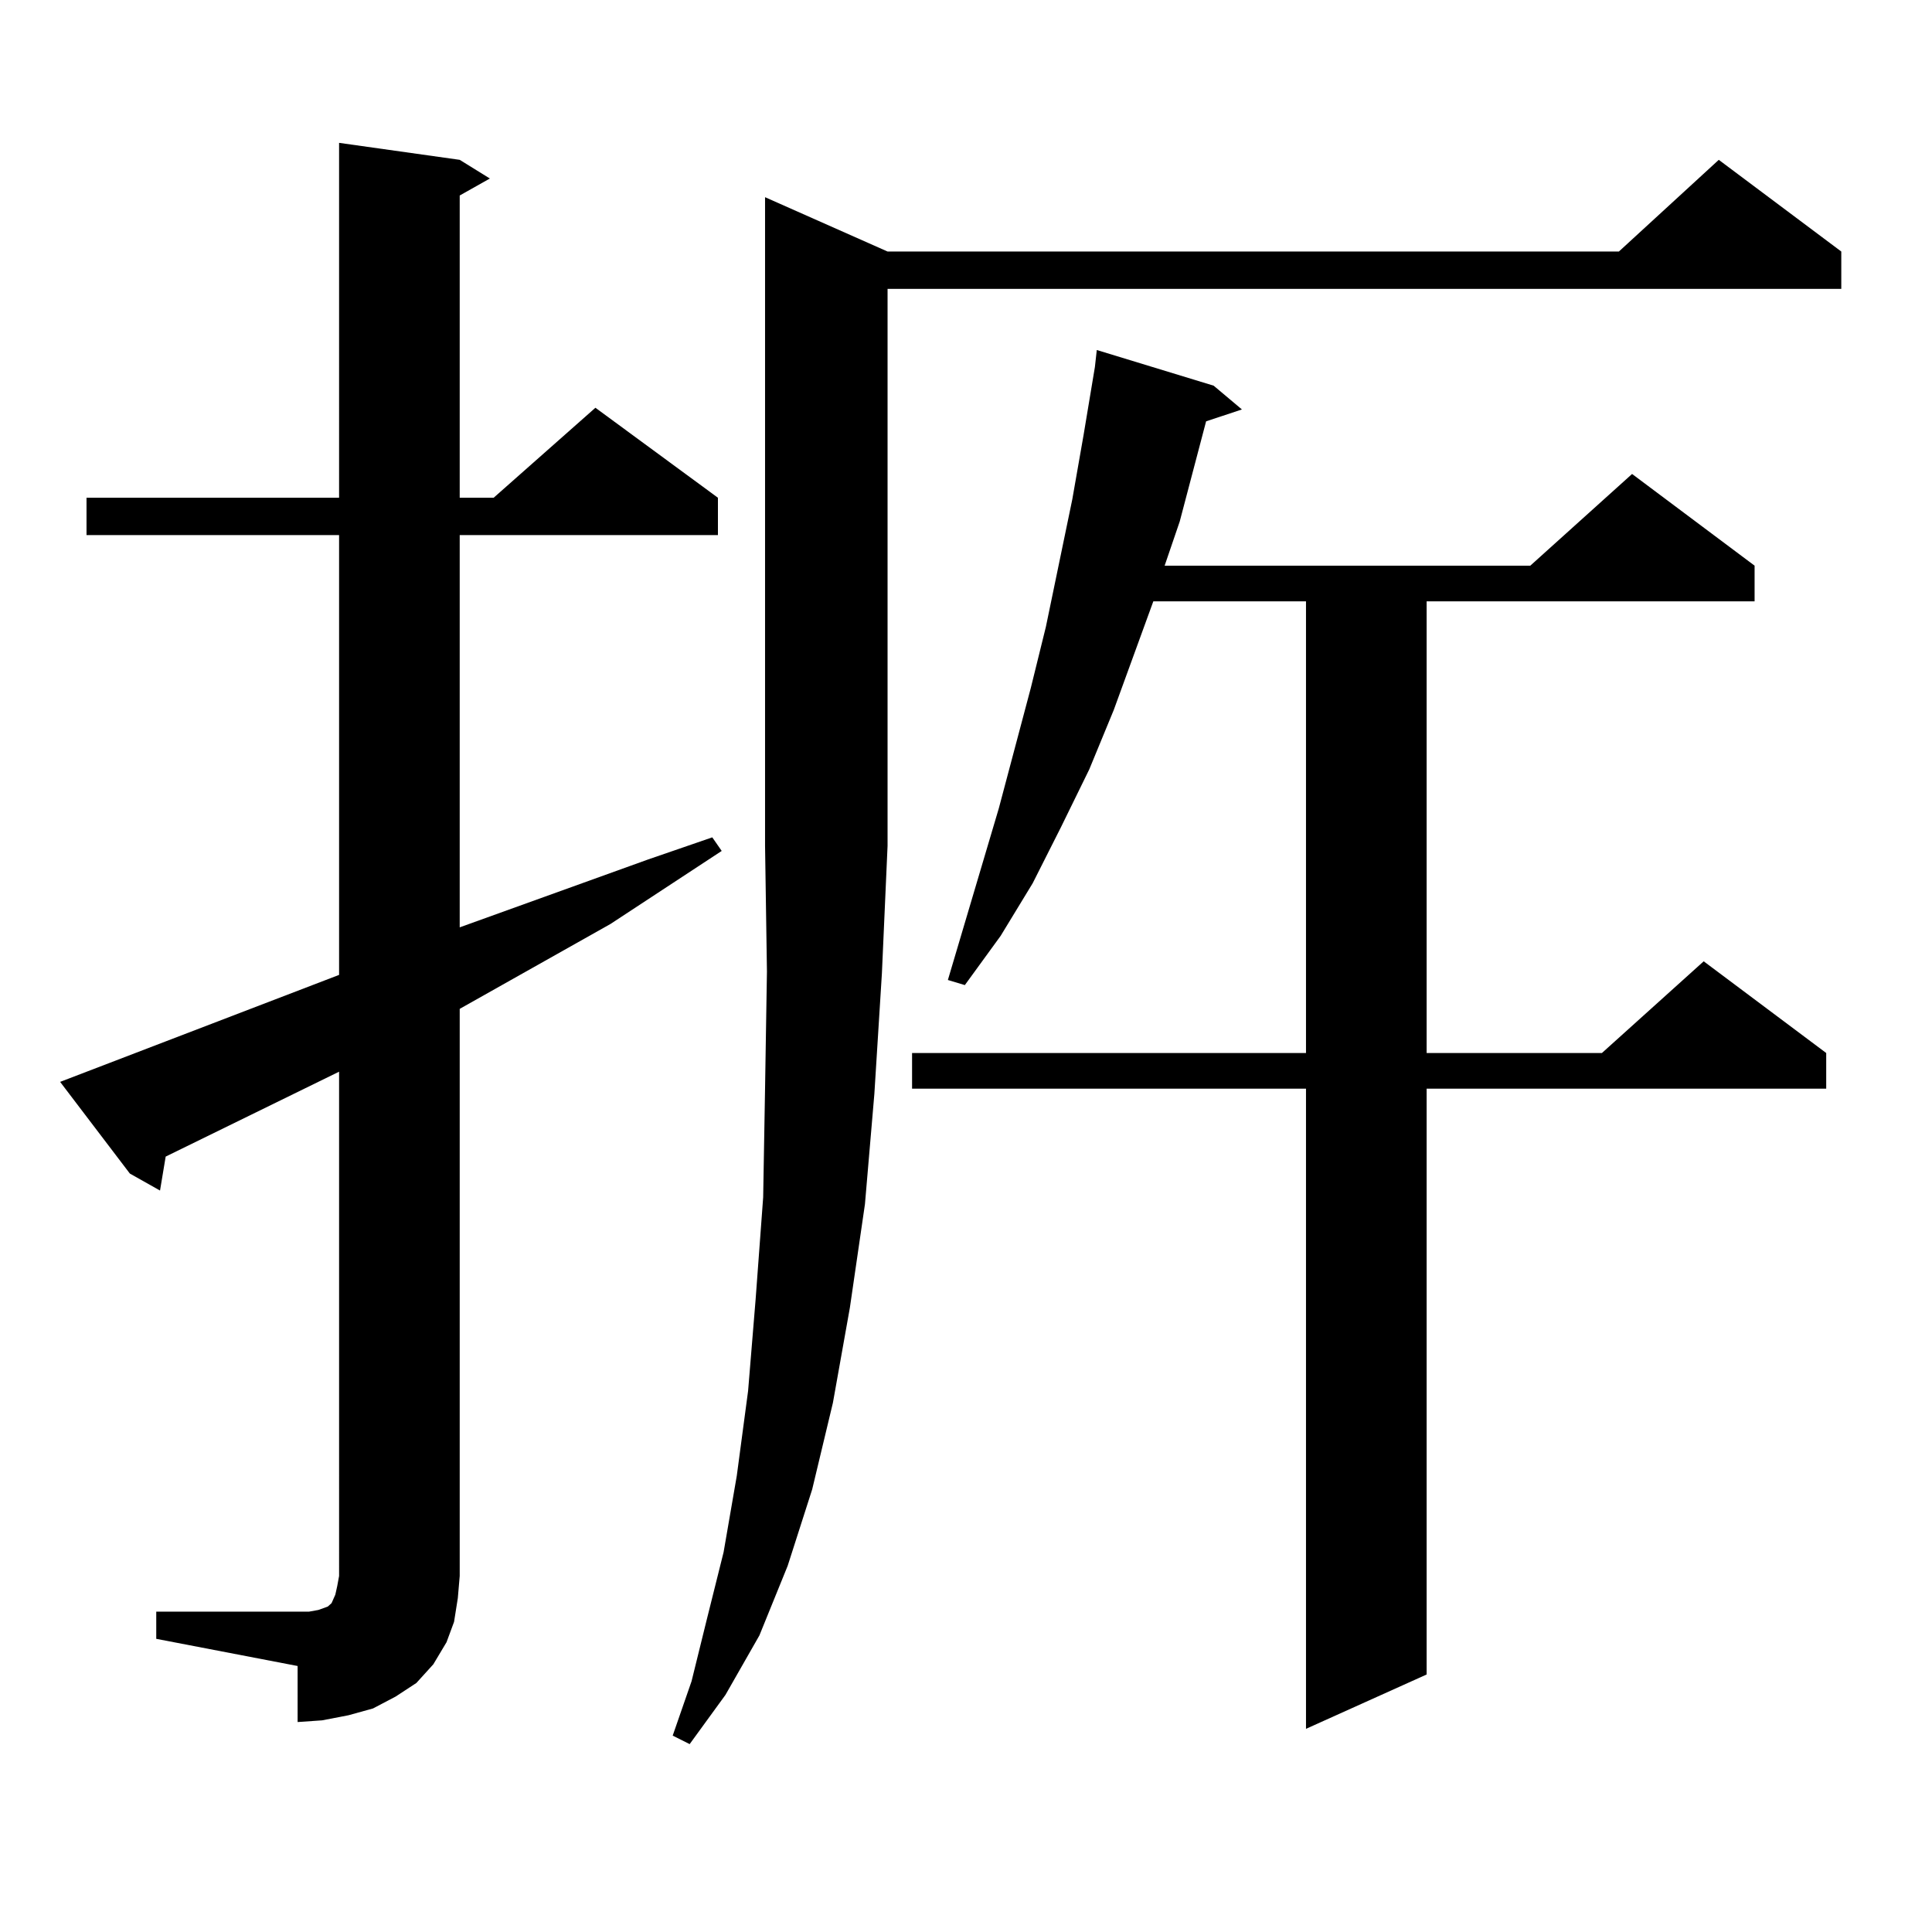 <?xml version="1.0" encoding="utf-8"?>
<!-- Generator: Adobe Illustrator 16.0.0, SVG Export Plug-In . SVG Version: 6.00 Build 0)  -->
<!DOCTYPE svg PUBLIC "-//W3C//DTD SVG 1.1//EN" "http://www.w3.org/Graphics/SVG/1.1/DTD/svg11.dtd">
<svg version="1.1" id="图层_1" xmlns="http://www.w3.org/2000/svg" xmlns:xlink="http://www.w3.org/1999/xlink" x="0px" y="0px"
	 width="1000px" height="1000px" viewBox="0 0 1000 1000" enable-background="new 0 0 1000 1000" xml:space="preserve">
<path d="M80.876,834.195h73.169h5.854l4.878-0.879l4.878-1.758l1.951-1.758l1.951-4.395l0.976-4.395l0.976-5.273V554.703
	l-89.754,43.945l-2.927,17.578l-15.609-8.789l-36.097-47.461l144.387-55.371V276.969H44.779v-19.336h130.729V73.941l62.438,8.789
	l15.609,9.668l-15.609,8.789v156.445h17.561l52.682-46.582l63.413,46.582v19.336H237.945v203.027l97.559-35.156l33.17-11.426
	l4.878,7.031l-57.56,37.793l-78.047,43.945v293.555l-0.976,11.426l-1.951,12.305l-3.902,10.547l-6.829,11.426l-8.78,9.668
	l-10.731,7.031l-11.707,6.152l-12.683,3.516l-13.658,2.637l-12.683,0.879V862.32l-73.169-14.063V834.195z M459.403,130.191h378.527
	l51.706-47.461l63.413,47.461v19.336H459.403v288.281l-2.927,65.918l-3.902,62.402l-4.878,57.129l-7.805,53.613l-8.78,49.219
	l-10.731,44.824l-12.683,39.551L393.063,846.5l-17.561,30.762l-18.536,25.488l-8.78-4.395l9.756-28.125l7.805-31.641l8.78-35.156
	l6.829-39.551l5.854-43.945l3.902-47.461l3.902-52.734l0.976-56.25l0.976-60.645l-0.976-65.039V102.066L459.403,130.191z
	 M628.18,199.625l14.634,12.305l-18.536,6.152l-13.658,51.855l-7.805,22.852h189.264l52.682-47.461l63.413,47.461v18.457H738.421
	v233.789h90.729l52.682-47.461l63.413,47.461v18.457H738.421v303.223l-62.438,28.125V563.492H472.086v-18.457h203.897V311.246
	h-79.022l-20.487,56.25l-12.683,30.762l-14.634,29.883l-14.634,29.004l-16.585,27.246l-18.536,25.488l-8.78-2.637l26.341-88.77
	l16.585-62.402l7.805-31.641l13.658-65.918l5.854-33.398l5.854-35.156l0.976-8.789L628.18,199.625z"/>
</svg>
